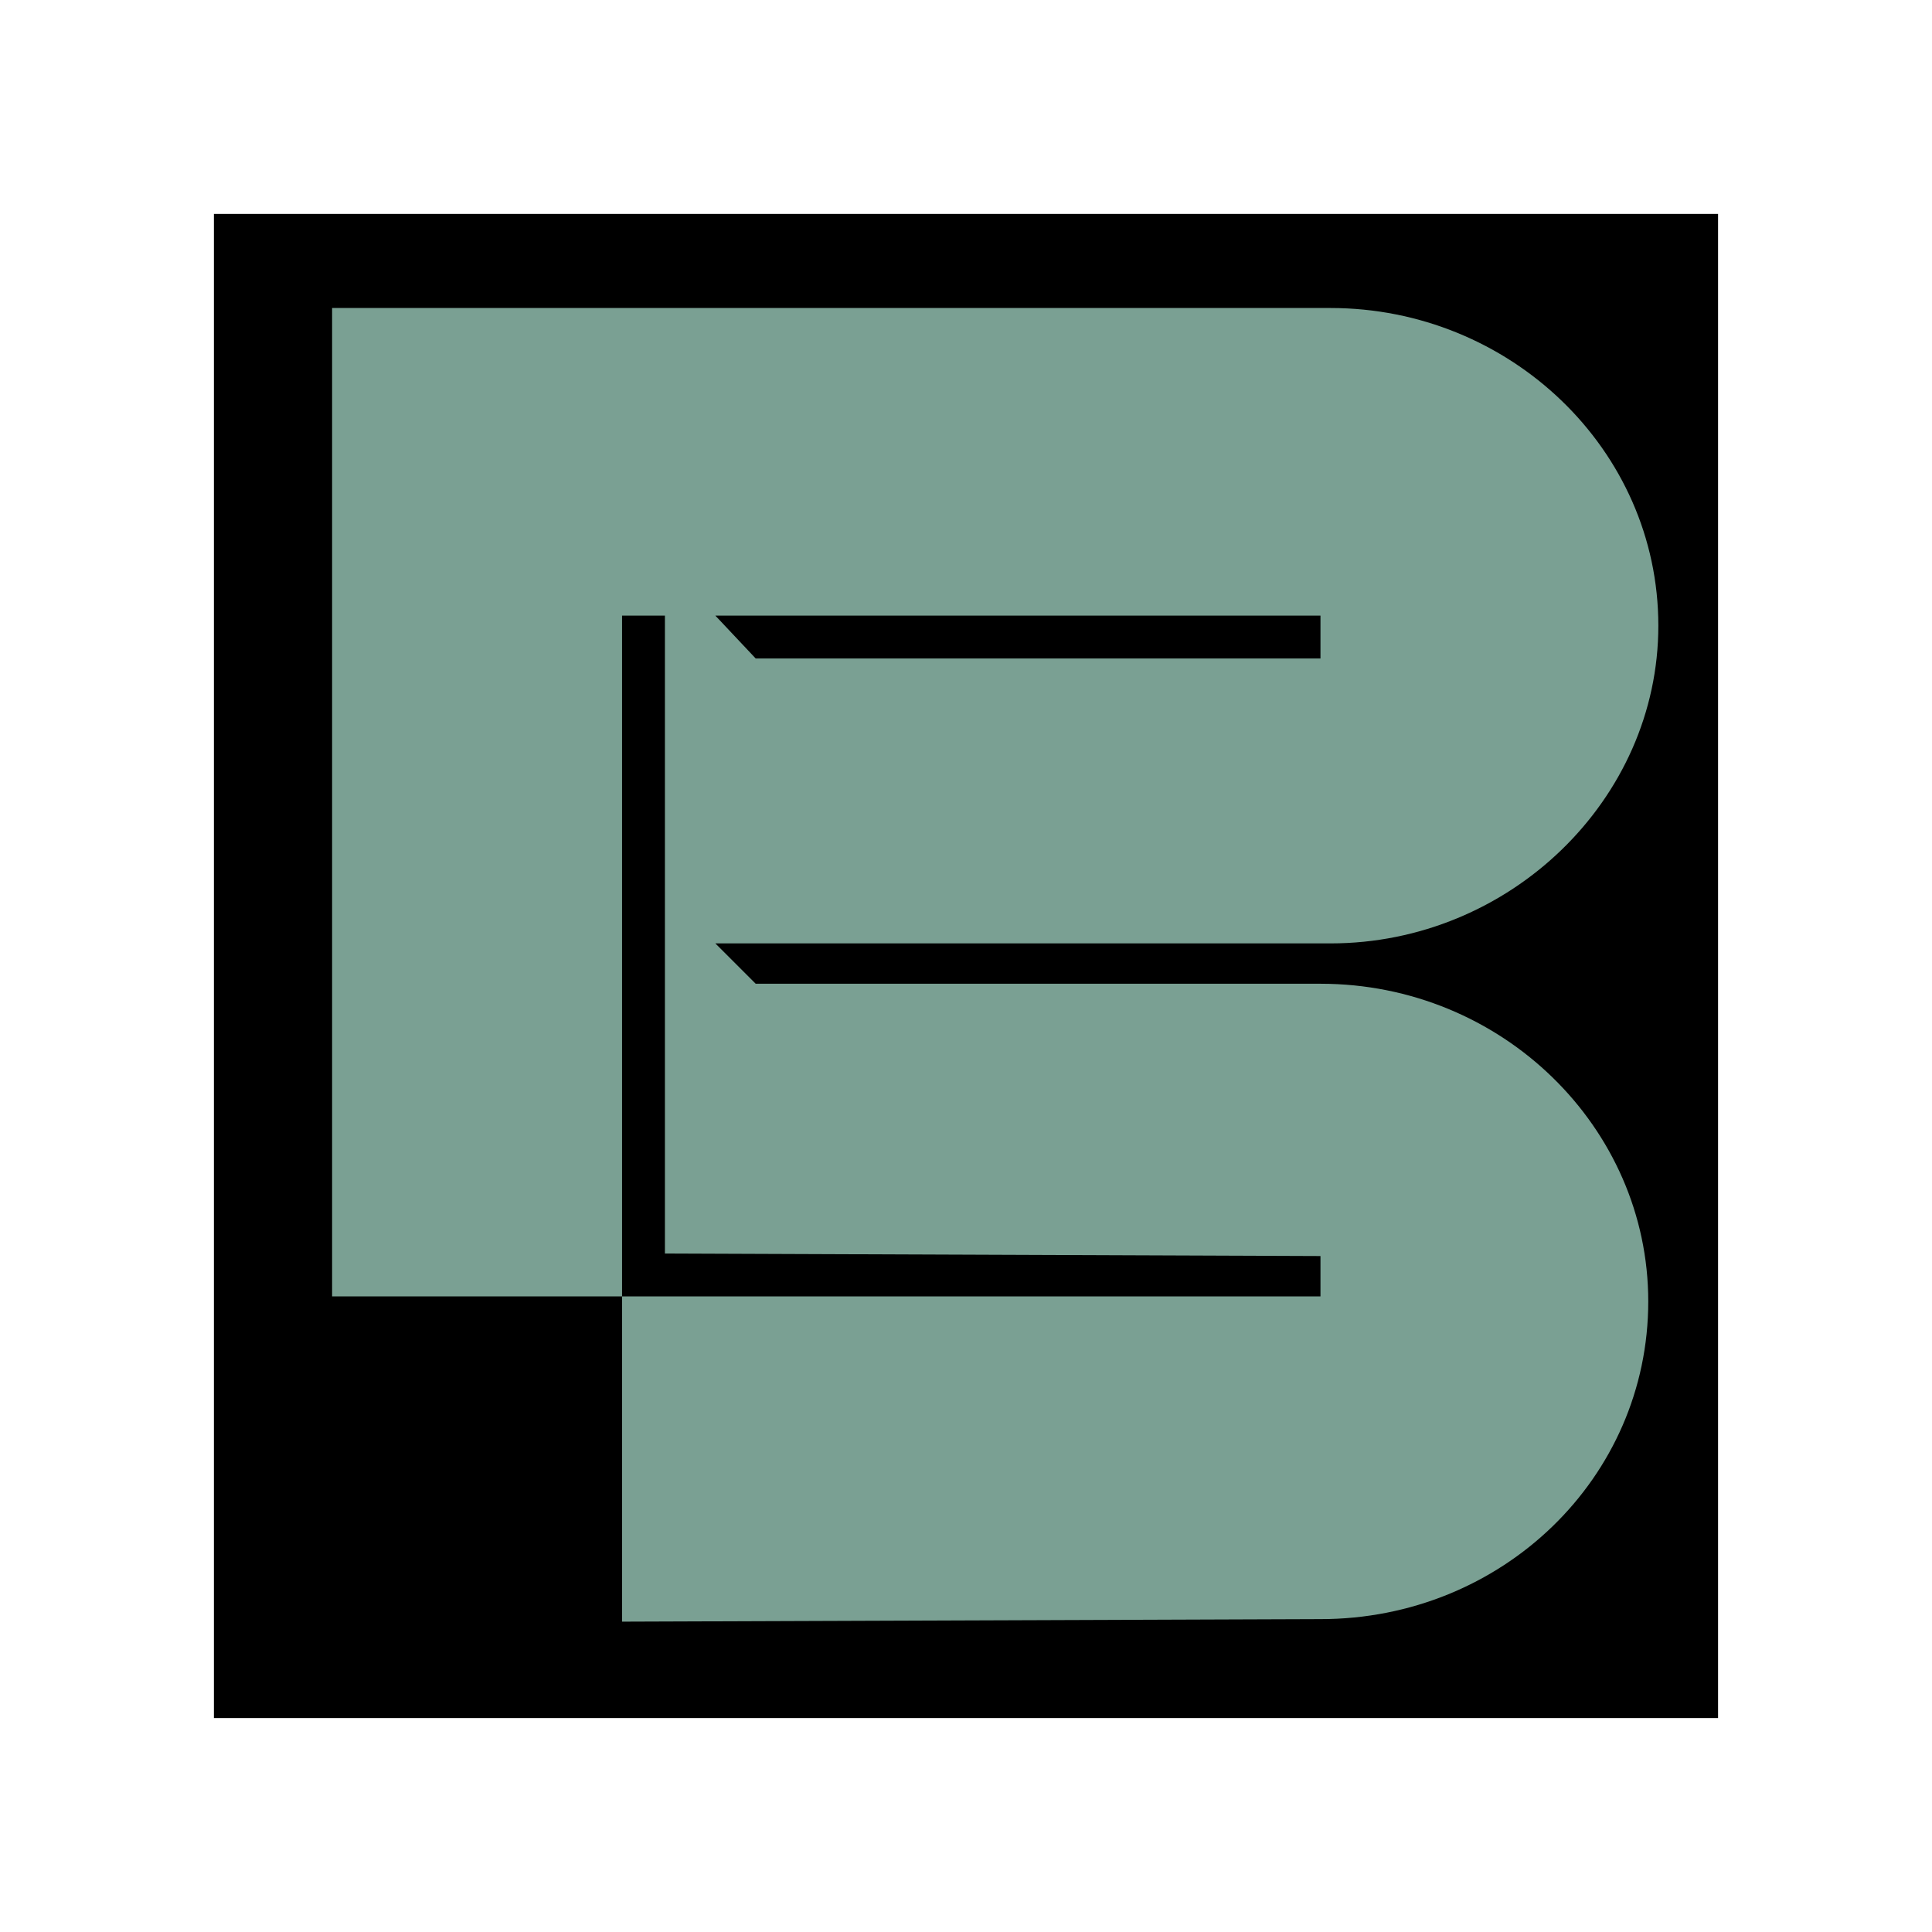 <svg xmlns="http://www.w3.org/2000/svg" width="2500" height="2500" viewBox="0 0 192.756 192.756"><g fill-rule="evenodd" clip-rule="evenodd"><path fill="#fff" fill-opacity="0" d="M0 0h192.756v192.756H0V0z"/><path d="M21.343 21.343h150.069v150.069H21.343V21.343z"/><path d="M71.371 61.42l4.025 4.276h56.348V61.42H71.371zm60.373 36.728c18.113 0 32.703 14.338 32.703 31.695 0 17.609-14.59 31.697-32.703 31.697l-69.681.252v-32.451h69.681v-4.025l-65.405-.252V61.42h-4.276v67.921H33.134V30.73h99.616c17.861 0 32.703 14.087 32.703 31.697 0 17.357-14.842 31.696-32.703 31.696H71.371l4.025 4.025h56.348z" fill="#7aa093"/></g></svg>
